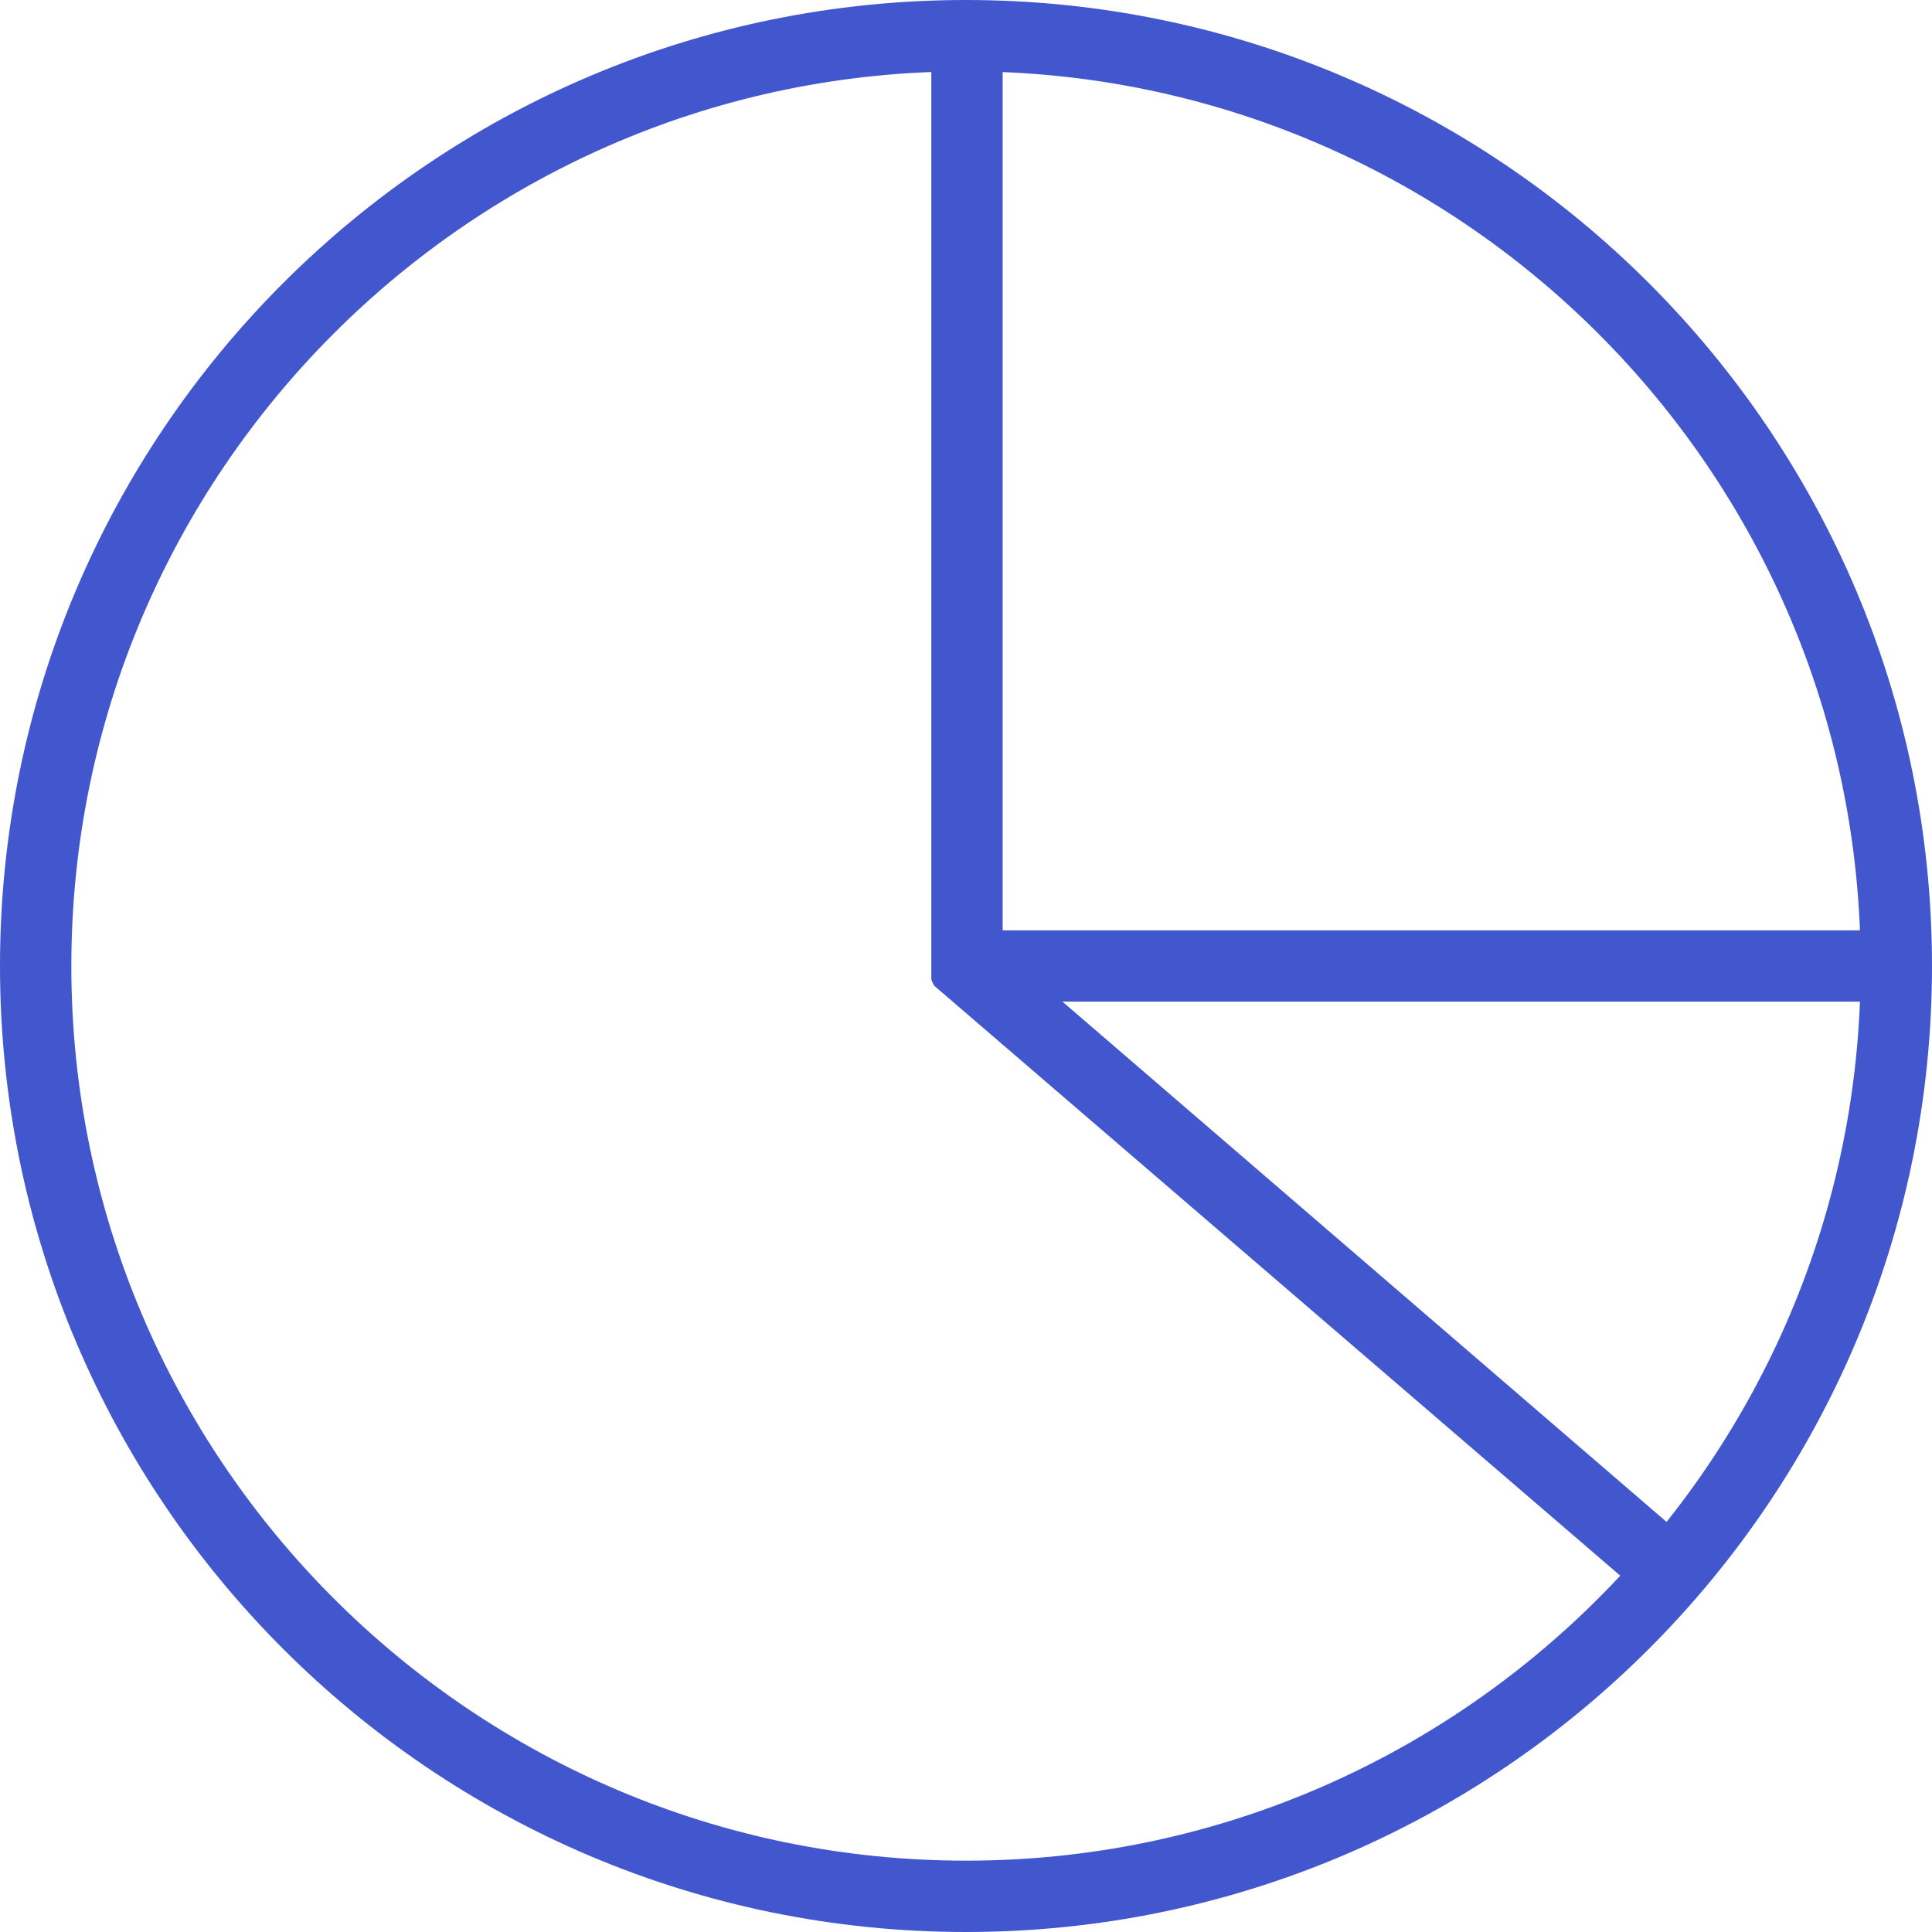 <svg xmlns="http://www.w3.org/2000/svg" id="_&#x5716;&#x5C64;_2" data-name="&#x5716;&#x5C64; 2" viewBox="0 0 19.5 19.5"><defs><style> .cls-1 { fill: #4257cd; stroke-width: 0px; } </style></defs><g id="Object"><g><g><path class="cls-1" d="m9.75,19.4C4.43,19.4.1,15.07.1,9.75S4.43.1,9.75.1s9.65,4.33,9.65,9.65-4.33,9.65-9.65,9.65ZM9.75.62C4.72.62.62,4.72.62,9.75s4.1,9.13,9.13,9.13,9.13-4.1,9.13-9.13S14.78.62,9.75.62Z"></path><path class="cls-1" d="m9.75,19.5C4.37,19.5,0,15.13,0,9.75S4.37,0,9.75,0s9.75,4.37,9.75,9.75-4.37,9.75-9.75,9.75ZM9.75.2C4.48.2.2,4.48.2,9.75s4.29,9.55,9.55,9.55,9.55-4.29,9.55-9.55S15.02.2,9.75.2Zm0,18.78C4.66,18.98.52,14.84.52,9.75S4.66.52,9.75.52s9.23,4.14,9.23,9.23-4.14,9.23-9.23,9.23ZM9.75.72C4.77.72.72,4.77.72,9.75s4.05,9.03,9.03,9.03,9.03-4.05,9.03-9.03S14.73.72,9.75.72Z"></path></g><g><polygon class="cls-1" points="16.7 16.07 9.49 9.87 9.49 .36 10.01 .36 10.01 9.63 17.04 15.68 16.7 16.07"></polygon><path class="cls-1" d="m16.7,16.17s-.05,0-.06-.02l-7.21-6.2s-.03-.05-.03-.07V.36c0-.05.04-.1.1-.1h.52c.05,0,.1.04.1.1v9.23l6.99,6.02s.03.04.03.07c0,.03,0,.05-.02.07l-.34.4s-.05.03-.07.03Zm-7.11-6.34l7.1,6.11.21-.25-6.95-5.98s-.03-.05-.03-.07V.46h-.33v9.37Z"></path></g><g><rect class="cls-1" x="9.75" y="9.49" width="9.39" height=".52"></rect><path class="cls-1" d="m19.14,10.11h-9.39c-.05,0-.1-.04-.1-.1v-.52c0-.05.04-.1.1-.1h9.39c.05,0,.1.04.1.1v.52c0,.05-.04.1-.1.1Zm-9.29-.2h9.19v-.33h-9.19v.33Z"></path></g></g></g></svg>